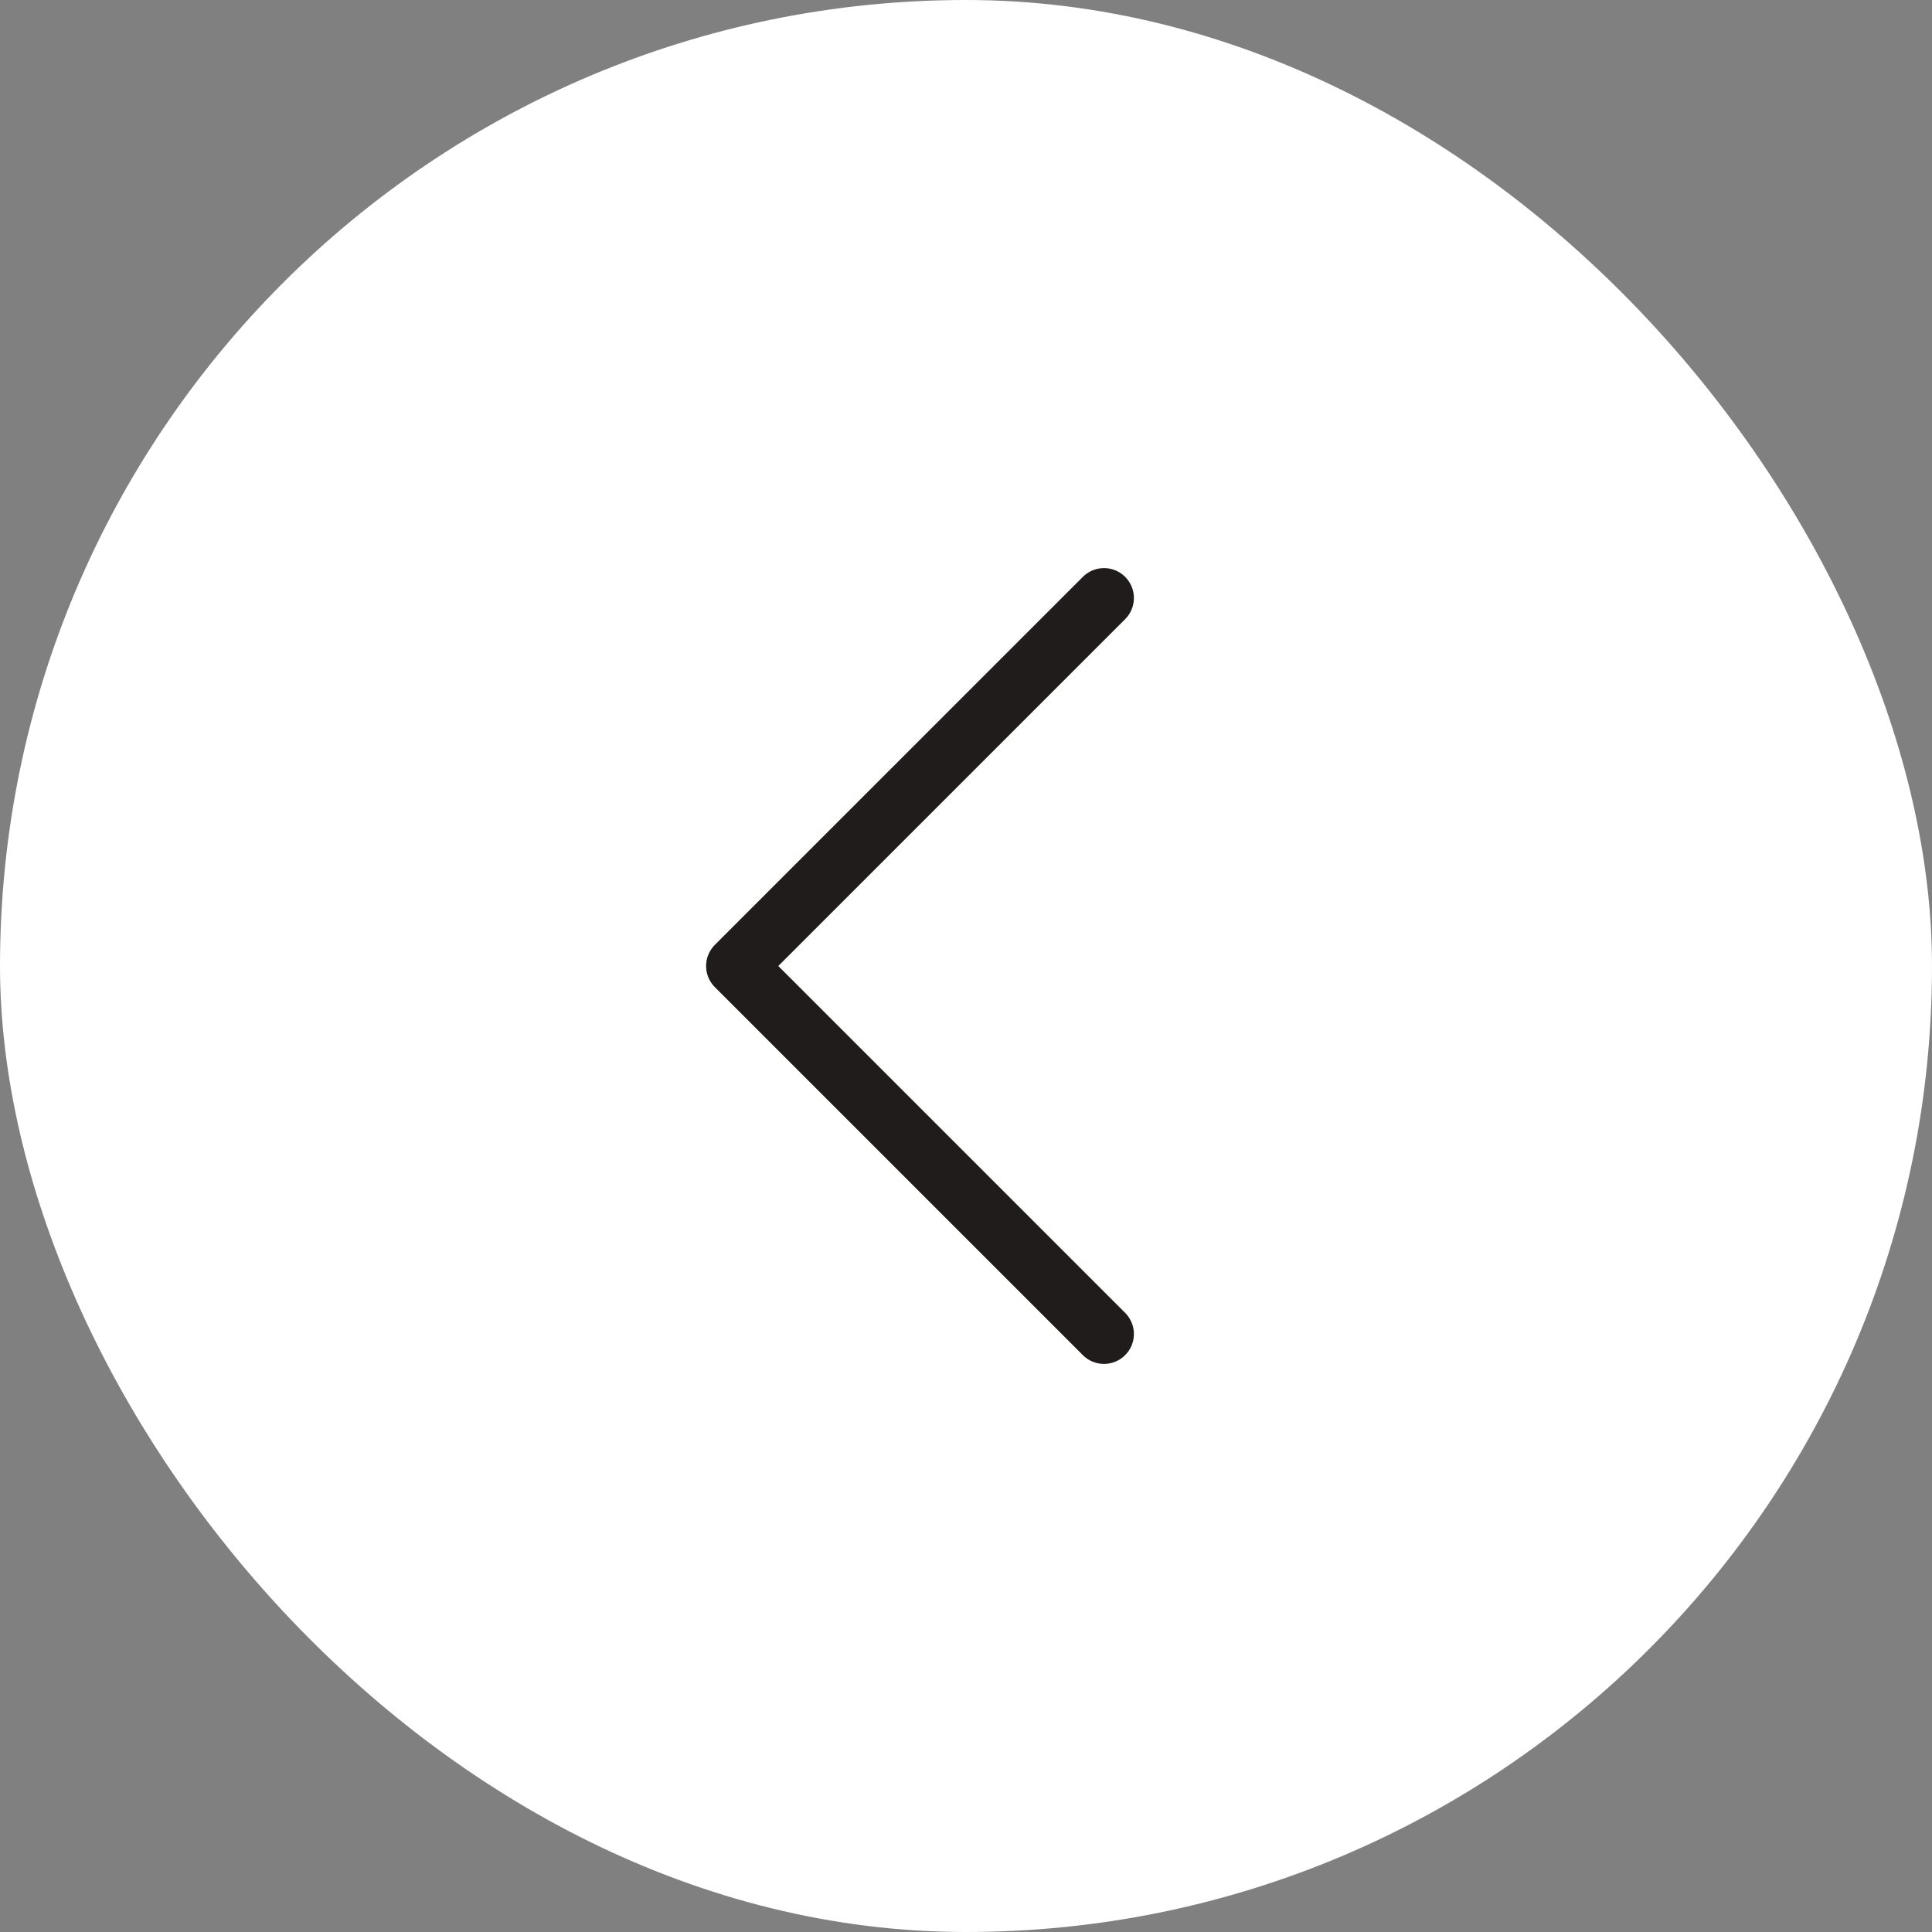 <?xml version="1.0" encoding="UTF-8"?> <svg xmlns="http://www.w3.org/2000/svg" width="42" height="42" viewBox="0 0 42 42" fill="none"><rect x="0" y="0" width="42" height="42" fill="#808080" stroke="none"/><rect width="42" height="42" rx="21" fill="white"></rect><path d="M24 29L16 21L24 13" stroke="#201C1B" stroke-width="1.3" stroke-linecap="round" stroke-linejoin="round"></path></svg> 